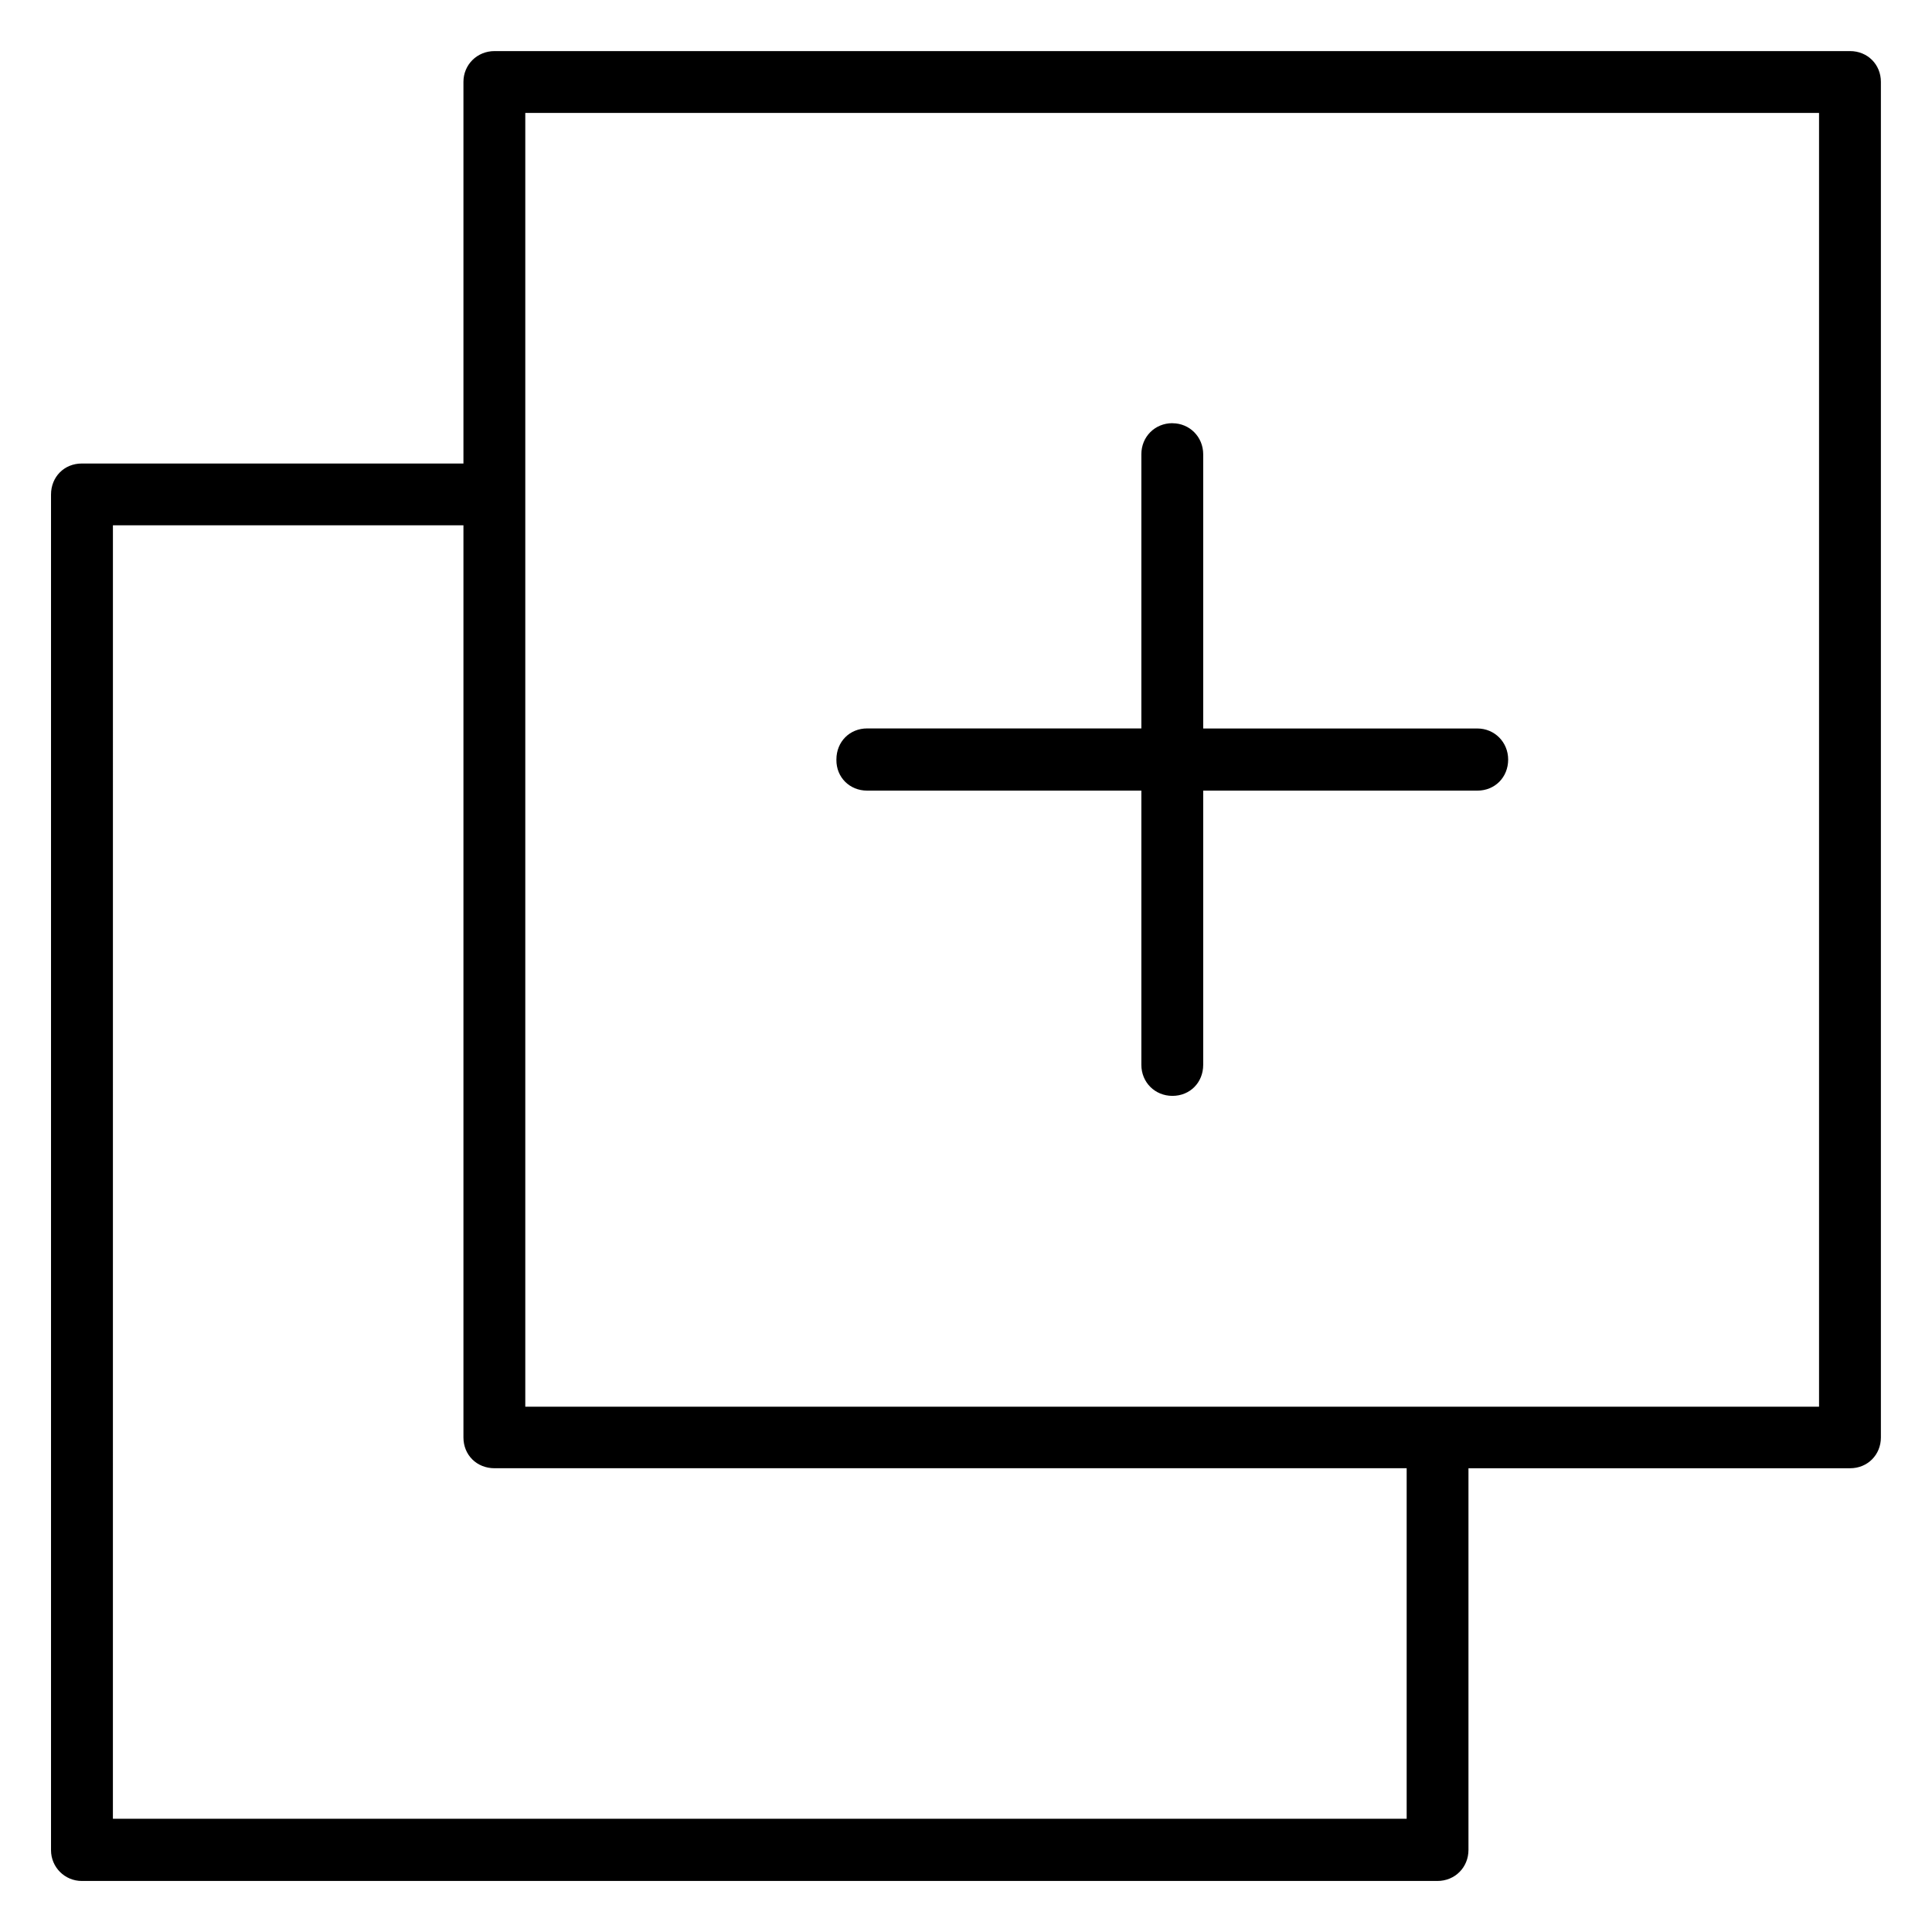 <?xml version="1.0" encoding="UTF-8"?>
<!-- Uploaded to: SVG Repo, www.svgrepo.com, Generator: SVG Repo Mixer Tools -->
<svg fill="#000000" width="800px" height="800px" version="1.1" viewBox="144 144 512 512" xmlns="http://www.w3.org/2000/svg">
 <path d="m275.05 157.54c-4.644 0-8.234 3.637-8.234 8.156v101.14h-101.14c-4.644 0-8.156 3.527-8.156 8.234v359.25c0 4.504 3.637 8.156 8.156 8.156h359.25c4.644 0 8.234-3.59 8.234-8.234v-101.14h101.14c4.644 0 8.156-3.574 8.156-8.156v-359.25c0-4.644-3.574-8.156-8.156-8.156zm8.156 16.391h342.86v342.86h-342.86zm171.5 82.215c-4.644 0-8.234 3.59-8.234 8.234v72.66h-72.66c-4.644 0-8.156 3.527-8.156 8.234v0.094c-0.047 4.598 3.481 8.156 8.156 8.156h72.66v72.66c0 4.644 3.59 8.234 8.234 8.234 4.644 0 8.156-3.527 8.156-8.234v-72.66h72.66c4.644 0 8.156-3.527 8.156-8.234 0-4.644-3.637-8.234-8.156-8.234h-72.66v-72.66c0-4.644-3.637-8.234-8.156-8.234zm-280.78 27.066h92.891v241.73c0 4.644 3.527 8.156 8.234 8.156h241.73v92.891h-342.86z"/>
</svg>